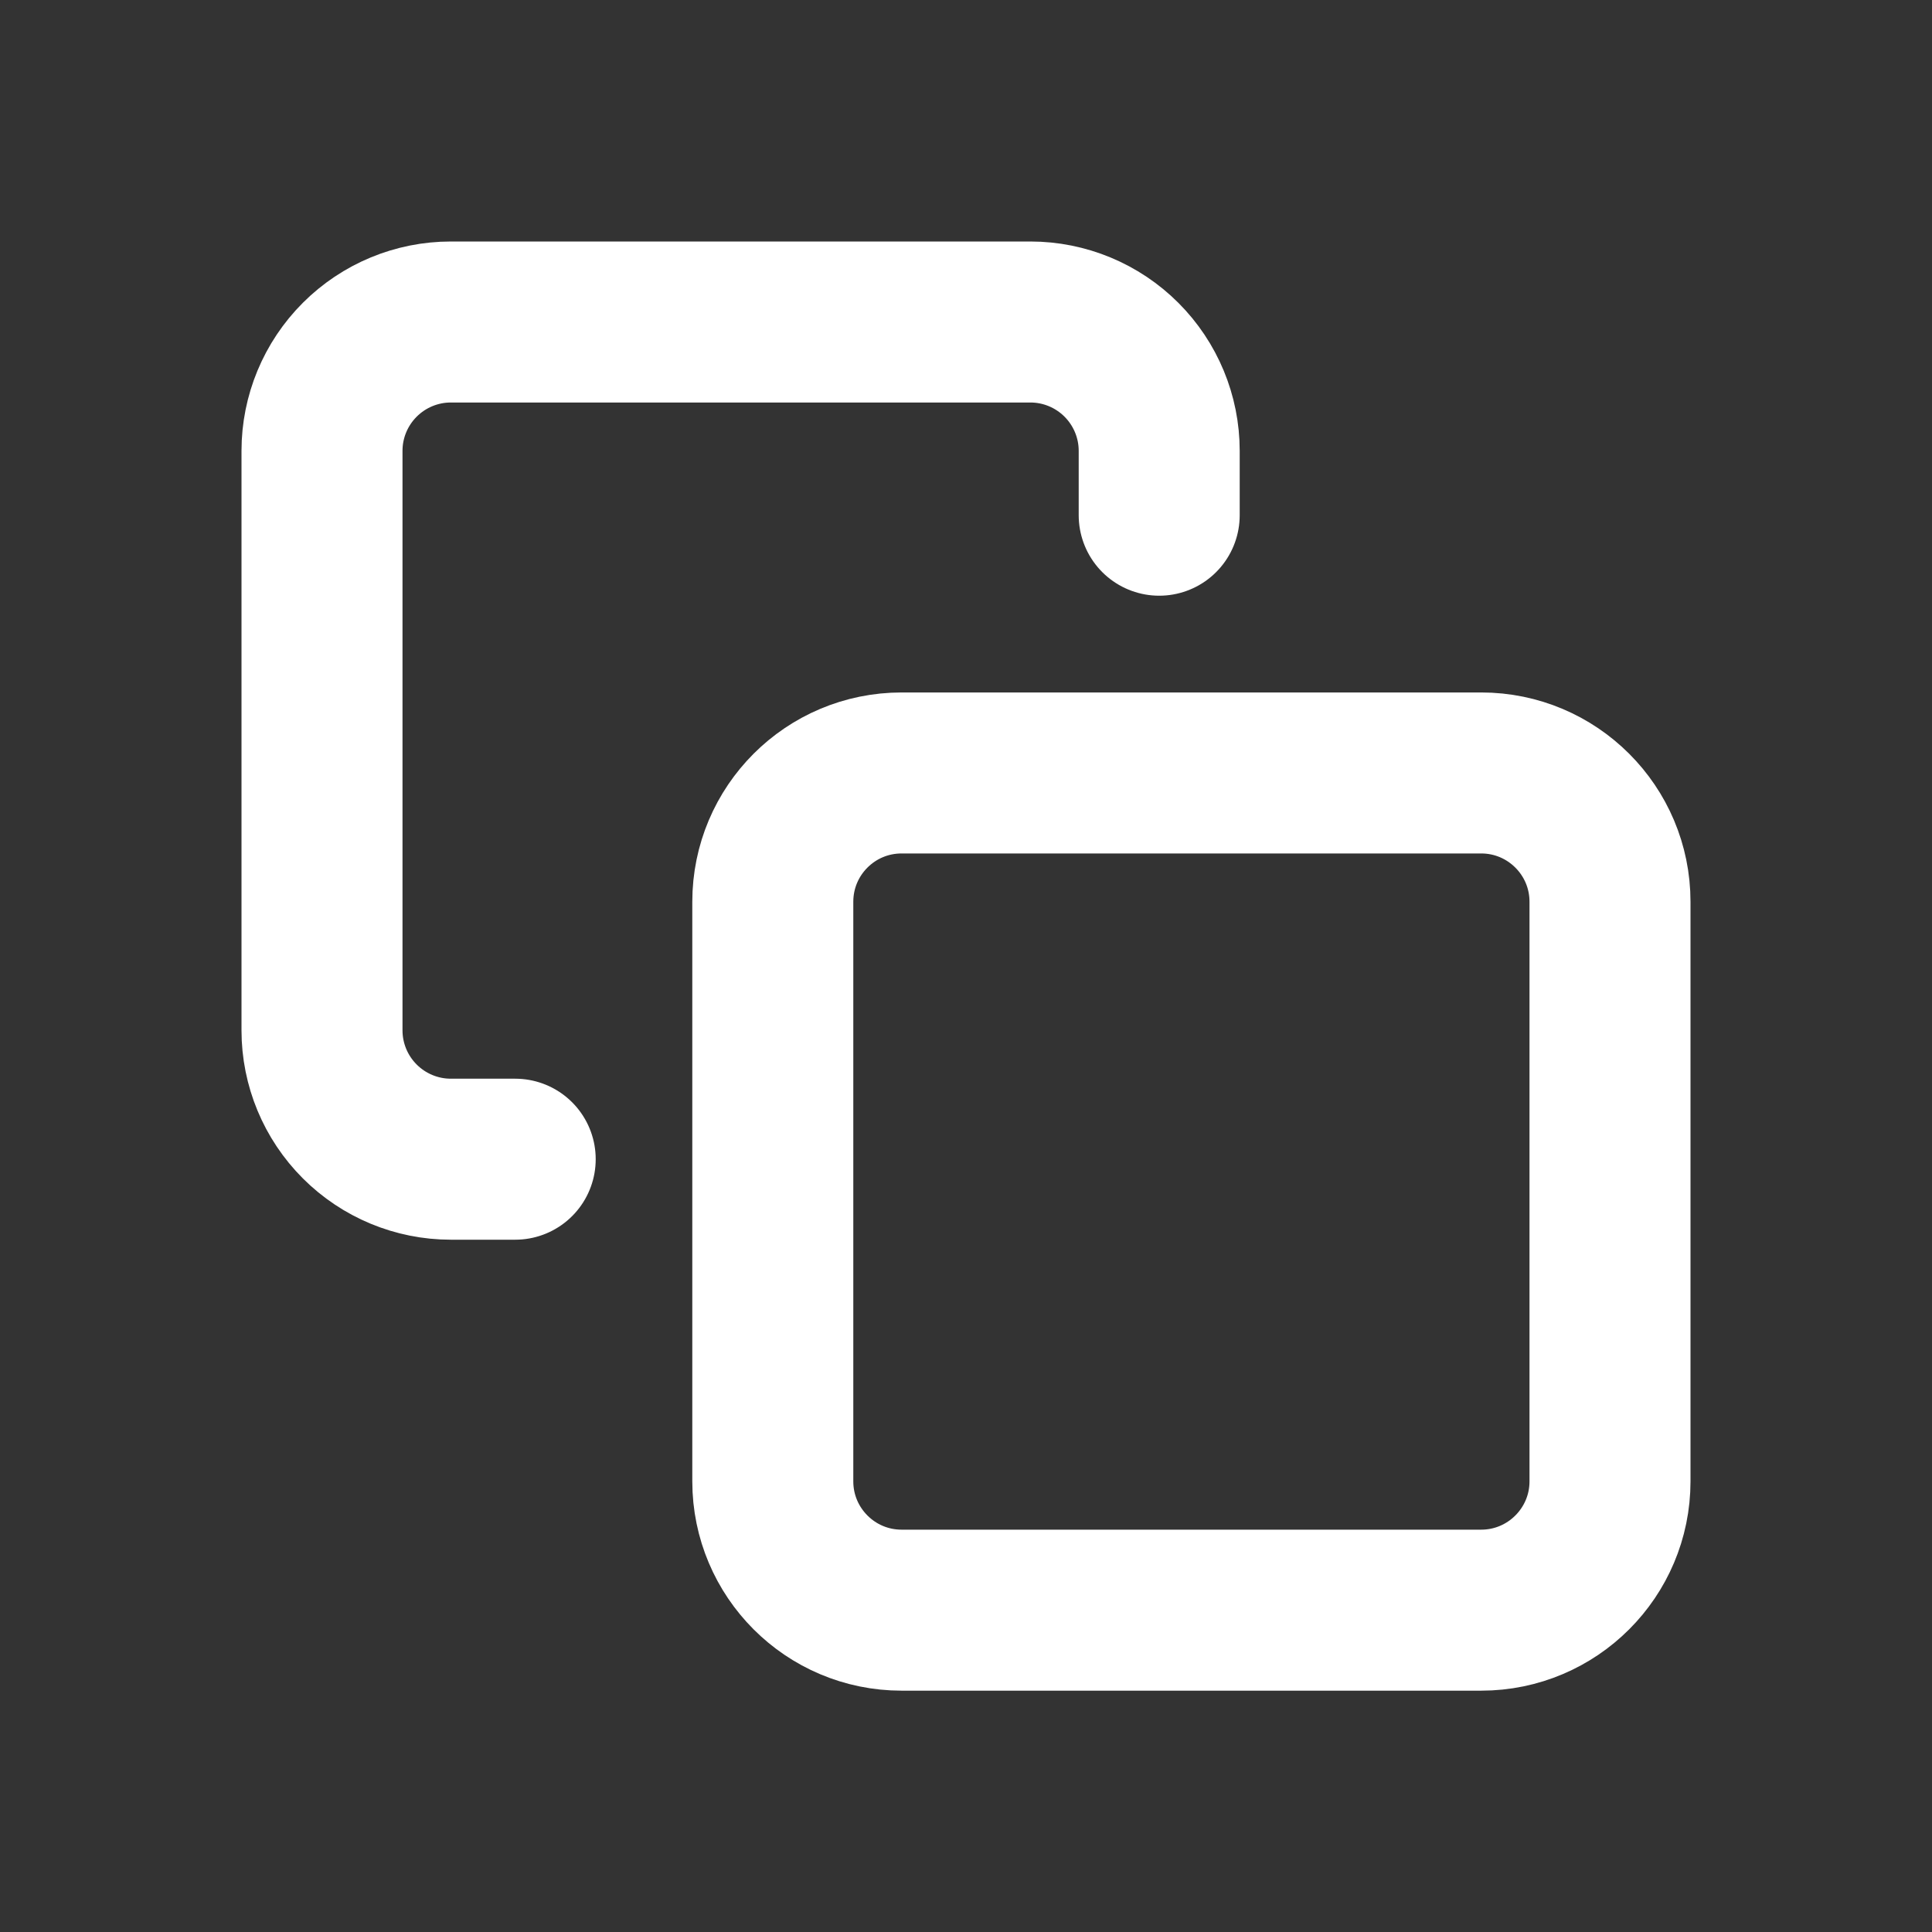 <svg width="24" height="24" viewBox="0 0 24 24" fill="none" xmlns="http://www.w3.org/2000/svg">
<rect x="0" y="0" width="24" height="24" fill="#333333" stroke="none"/>
<path d="M18.4 9.602H11.2C10.316 9.602 9.6 10.318 9.6 11.202V18.402C9.6 19.285 10.316 20.002 11.2 20.002H18.4C19.283 20.002 20 19.285 20 18.402V11.202C20 10.318 19.283 9.602 18.4 9.602Z" stroke="white" stroke-width="2" stroke-linecap="round" stroke-linejoin="round"/>
<path d="M6.4 14.4H5.6C5.176 14.4 4.769 14.231 4.469 13.931C4.169 13.631 4 13.224 4 12.8V5.6C4 5.176 4.169 4.769 4.469 4.469C4.769 4.169 5.176 4 5.6 4H12.8C13.224 4 13.631 4.169 13.931 4.469C14.231 4.769 14.4 5.176 14.4 5.6V6.4" stroke="white" stroke-width="2" stroke-linecap="round" stroke-linejoin="round"/>
</svg>
